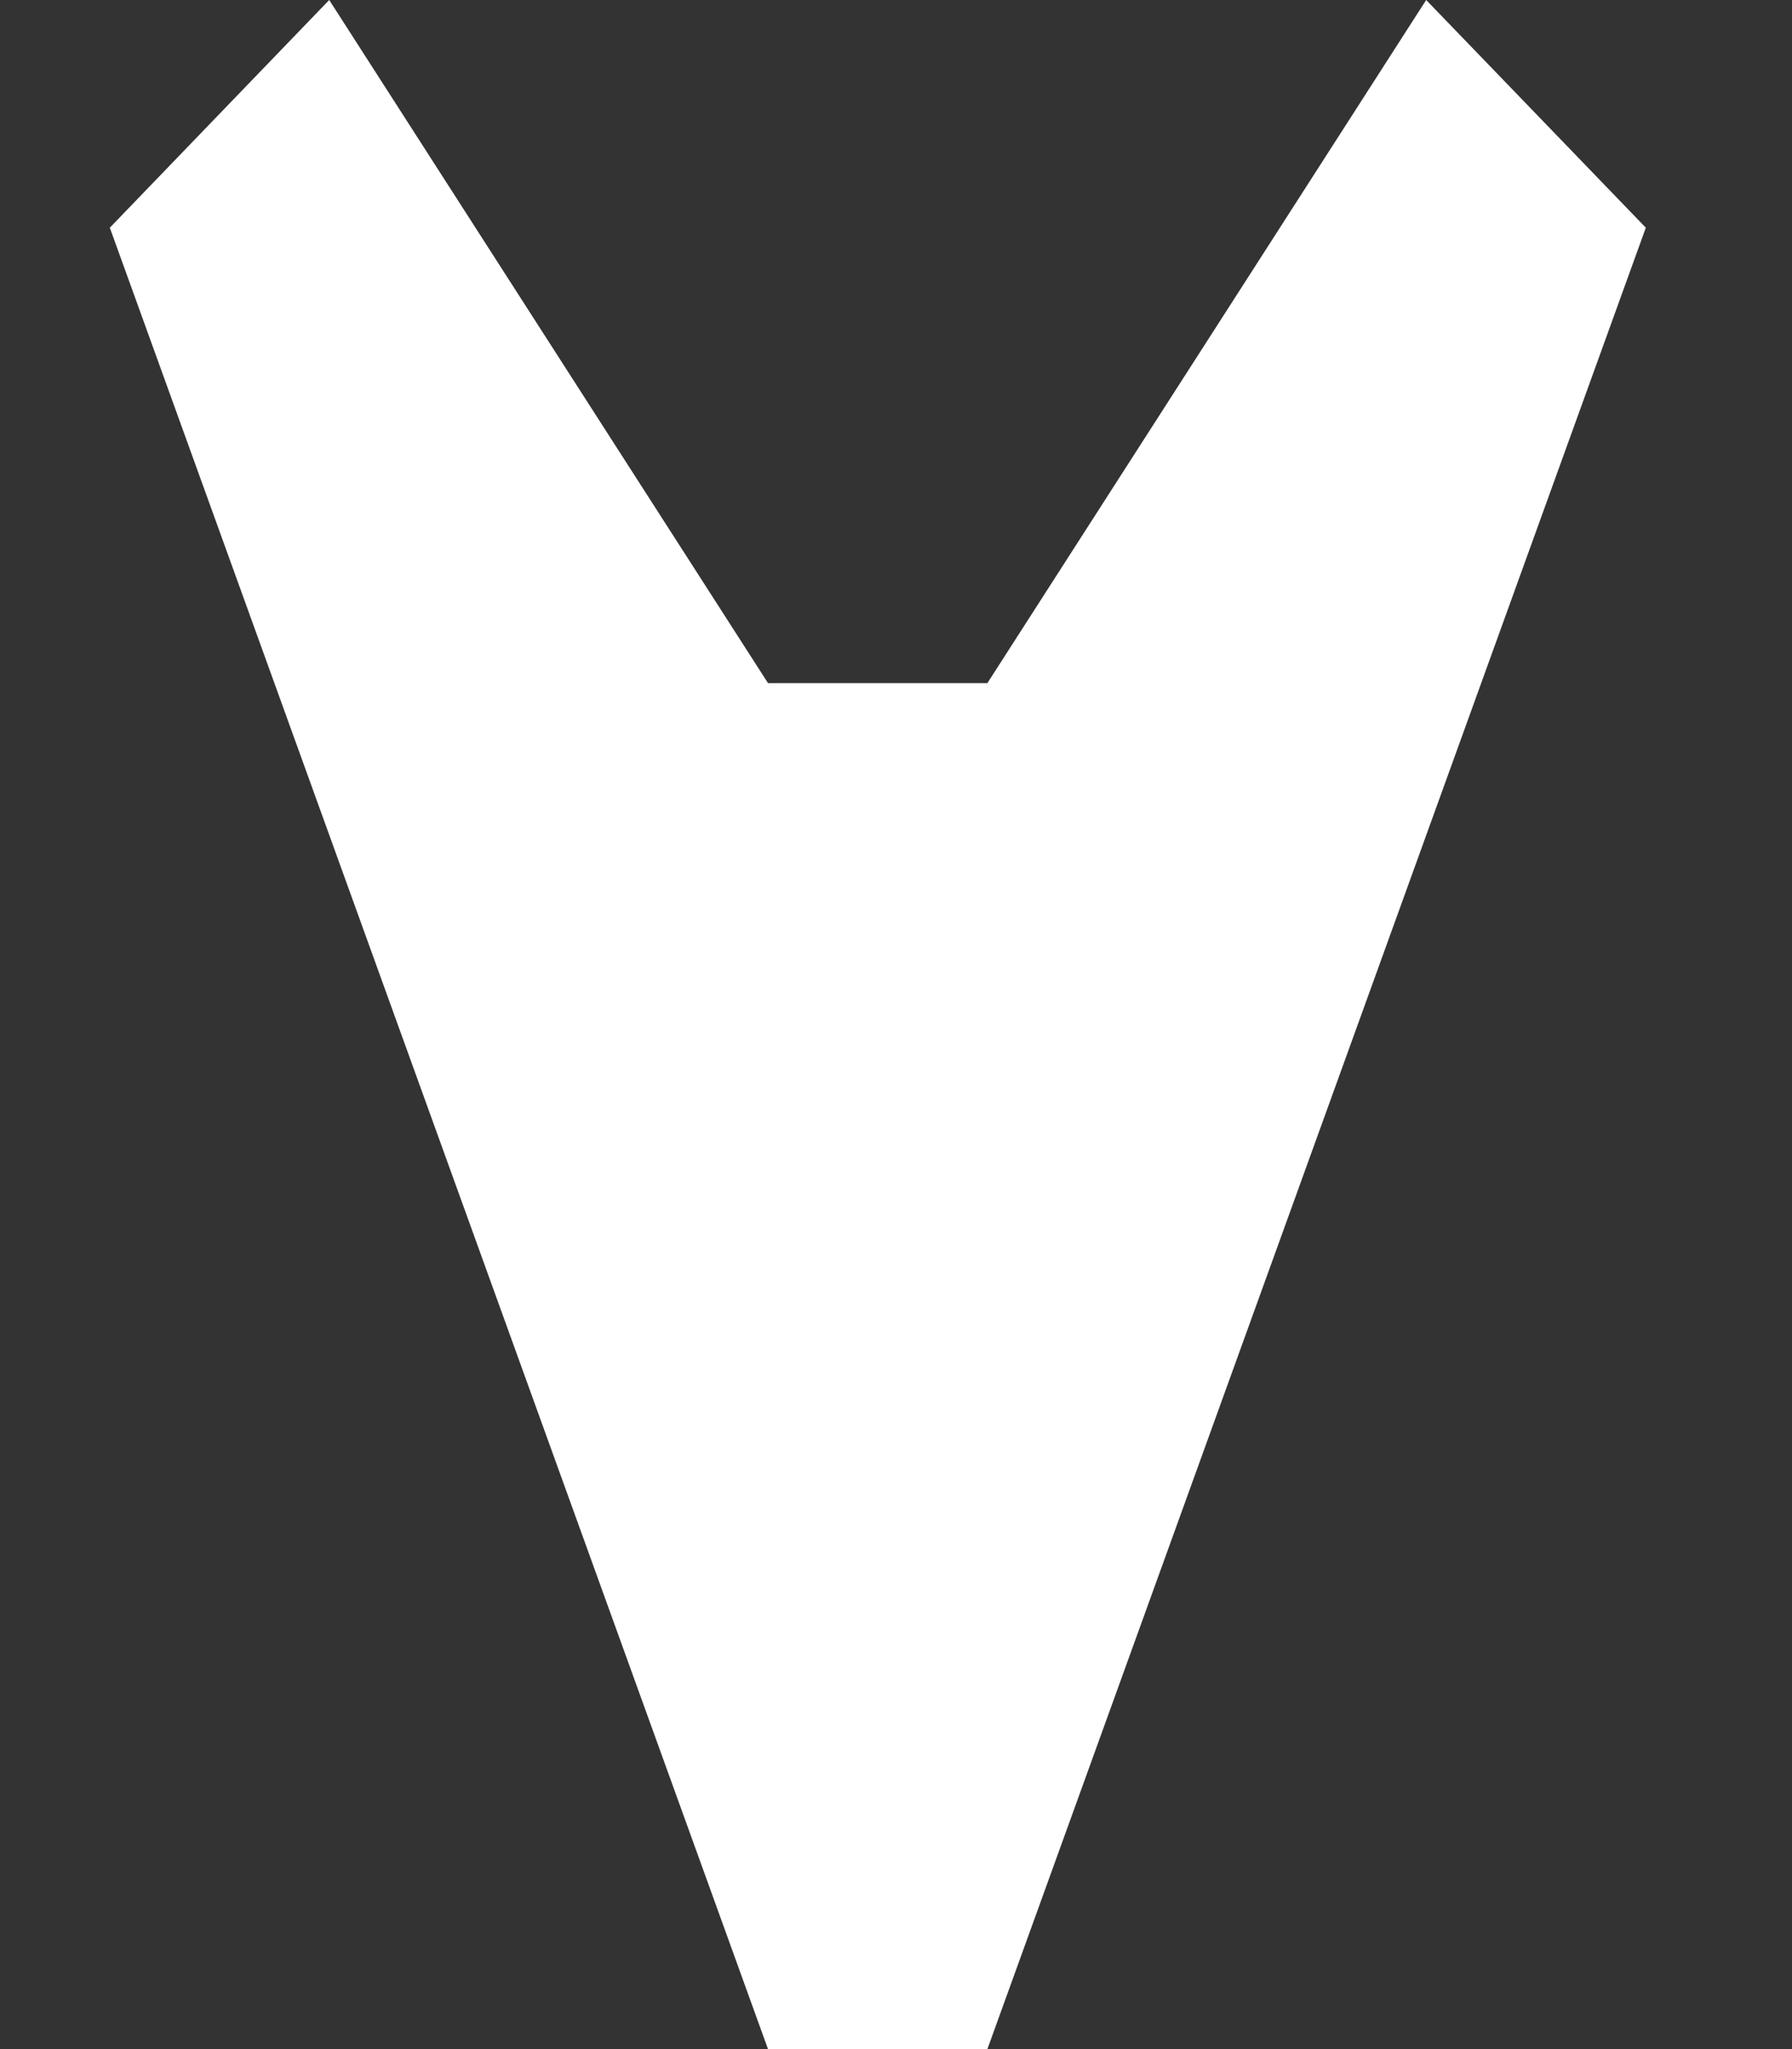 <svg width="7" height="8" viewBox="0 0 7 8" fill="none" xmlns="http://www.w3.org/2000/svg">
<rect x="0" y="0" width="7" height="8" fill="#333333" stroke="none"/>
<path d="M6.429 0.889L5.571 3.7473e-08L3.857 2.667L3 2.667L1.286 2.24808e-07L0.429 0.889L3 8L3.857 8L6.429 0.889Z" fill="white"/>
</svg>
